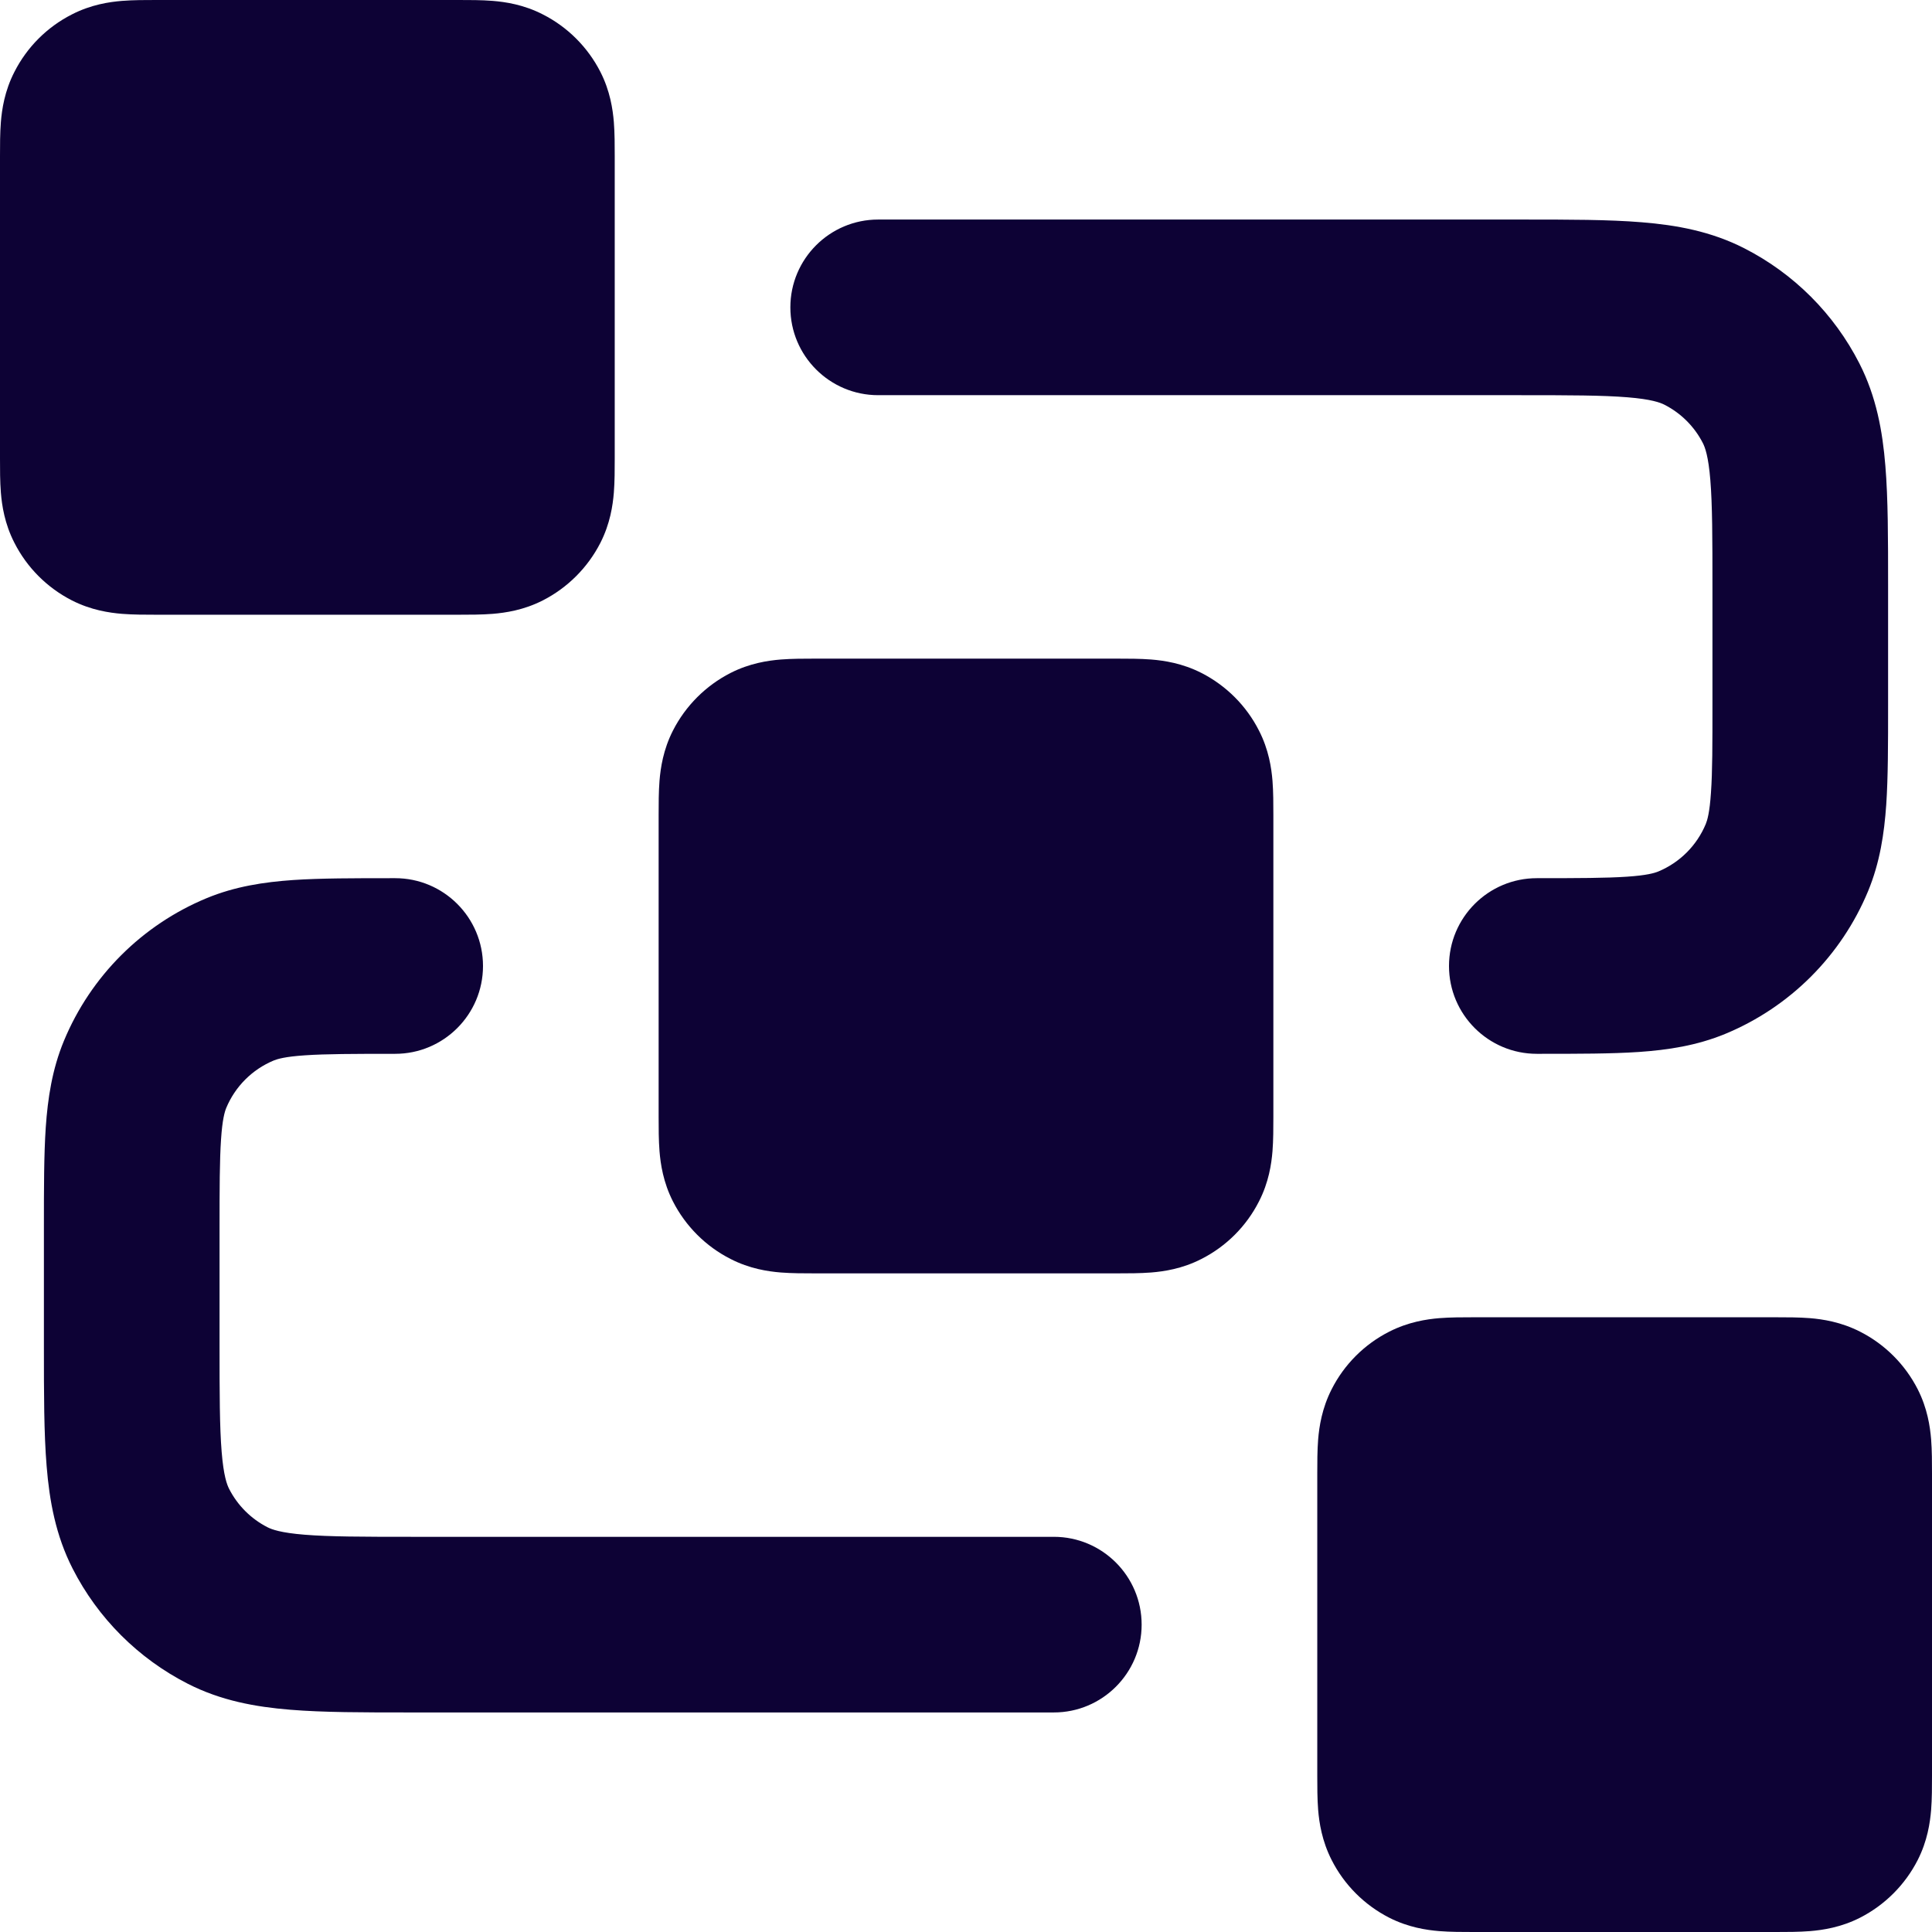 <svg width="22" height="22" viewBox="0 0 22 22" fill="none" xmlns="http://www.w3.org/2000/svg">
<path fill-rule="evenodd" clip-rule="evenodd" d="M18.532 4.524C18.249 4.501 17.877 4.5 17.3 4.5H10C9.448 4.5 9 4.052 9 3.5C9 2.948 9.448 2.5 10 2.5L17.339 2.5C17.866 2.5 18.32 2.5 18.695 2.531C19.09 2.563 19.484 2.634 19.862 2.827C20.427 3.115 20.885 3.574 21.173 4.138C21.366 4.516 21.437 4.91 21.469 5.305C21.5 5.68 21.5 6.134 21.5 6.661V8.032C21.5 8.471 21.5 8.849 21.479 9.162C21.456 9.492 21.407 9.822 21.272 10.148C20.967 10.883 20.383 11.467 19.648 11.772C19.322 11.907 18.992 11.956 18.662 11.979C18.349 12 17.971 12 17.532 12H17.5C16.948 12 16.5 11.552 16.5 11C16.5 10.448 16.948 10 17.5 10C17.98 10 18.289 9.999 18.526 9.983C18.754 9.968 18.841 9.941 18.883 9.924C19.128 9.822 19.322 9.628 19.424 9.383C19.441 9.341 19.468 9.254 19.483 9.026C19.5 8.789 19.5 8.48 19.5 8V6.7C19.5 6.123 19.499 5.751 19.476 5.468C19.454 5.196 19.416 5.095 19.391 5.046C19.295 4.858 19.142 4.705 18.954 4.609C18.905 4.584 18.804 4.546 18.532 4.524ZM4.468 10L4.5 10C5.052 10 5.5 10.448 5.5 11C5.5 11.552 5.052 12 4.5 12C4.02 12 3.711 12.001 3.474 12.017C3.246 12.032 3.159 12.059 3.117 12.076C2.872 12.178 2.678 12.372 2.576 12.617C2.559 12.659 2.532 12.746 2.517 12.974C2.501 13.211 2.5 13.52 2.5 14V15.3C2.5 15.877 2.501 16.249 2.524 16.532C2.546 16.804 2.584 16.905 2.609 16.954C2.705 17.142 2.858 17.295 3.046 17.391C3.095 17.416 3.196 17.454 3.468 17.476C3.751 17.499 4.123 17.5 4.7 17.5H12C12.552 17.5 13 17.948 13 18.5C13 19.052 12.552 19.5 12 19.5H4.661C4.134 19.5 3.68 19.5 3.305 19.469C2.91 19.437 2.516 19.366 2.138 19.173C1.574 18.885 1.115 18.427 0.827 17.862C0.634 17.484 0.563 17.09 0.531 16.695C0.5 16.32 0.5 15.866 0.5 15.339L0.5 13.968C0.5 13.529 0.5 13.151 0.521 12.838C0.544 12.508 0.593 12.178 0.728 11.852C1.033 11.117 1.617 10.533 2.352 10.228C2.678 10.093 3.008 10.044 3.338 10.021C3.651 10 4.029 10 4.468 10Z" fill="#0D0235"/>
<path fill-rule="evenodd" clip-rule="evenodd" d="M9.277 7.5C9.285 7.5 9.292 7.5 9.3 7.5H12.7C12.708 7.5 12.715 7.5 12.723 7.5C12.842 7.5 12.985 7.5 13.11 7.51C13.255 7.522 13.463 7.552 13.681 7.663C13.963 7.807 14.193 8.037 14.336 8.319C14.448 8.537 14.478 8.745 14.49 8.89C14.5 9.015 14.5 9.158 14.5 9.277C14.5 9.285 14.5 9.292 14.5 9.3V12.7C14.5 12.708 14.5 12.715 14.5 12.723C14.5 12.842 14.5 12.985 14.49 13.11C14.478 13.255 14.448 13.463 14.336 13.681C14.193 13.963 13.963 14.193 13.681 14.336C13.463 14.448 13.255 14.478 13.11 14.49C12.985 14.5 12.842 14.5 12.723 14.5C12.715 14.5 12.708 14.5 12.7 14.5H9.3C9.292 14.5 9.285 14.5 9.277 14.5C9.158 14.5 9.015 14.5 8.89 14.49C8.745 14.478 8.537 14.448 8.319 14.336C8.037 14.193 7.807 13.963 7.663 13.681C7.552 13.463 7.522 13.255 7.51 13.11C7.5 12.985 7.5 12.842 7.5 12.723C7.5 12.715 7.5 12.708 7.5 12.7V9.3C7.5 9.292 7.5 9.285 7.5 9.277C7.5 9.158 7.5 9.015 7.51 8.89C7.522 8.745 7.552 8.537 7.663 8.319C7.807 8.037 8.037 7.807 8.319 7.663C8.537 7.552 8.745 7.522 8.89 7.51C9.015 7.5 9.158 7.5 9.277 7.5Z" fill="#0D0235"/>
<path fill-rule="evenodd" clip-rule="evenodd" d="M16.777 15C16.785 15 16.792 15 16.8 15H20.2C20.208 15 20.215 15 20.223 15C20.342 15 20.485 15 20.61 15.01C20.755 15.022 20.963 15.053 21.181 15.164C21.463 15.307 21.693 15.537 21.837 15.819C21.948 16.037 21.978 16.245 21.99 16.39C22 16.515 22 16.658 22 16.777C22 16.785 22 16.792 22 16.8V20.2C22 20.208 22 20.215 22 20.223C22 20.342 22 20.485 21.99 20.61C21.978 20.755 21.948 20.963 21.837 21.181C21.693 21.463 21.463 21.693 21.181 21.837C20.963 21.948 20.755 21.978 20.61 21.99C20.485 22 20.342 22 20.223 22C20.215 22 20.208 22 20.2 22H16.8C16.792 22 16.785 22 16.777 22C16.658 22 16.515 22 16.39 21.99C16.245 21.978 16.037 21.948 15.819 21.837C15.537 21.693 15.307 21.463 15.164 21.181C15.053 20.963 15.022 20.755 15.01 20.61C15 20.485 15 20.342 15 20.223C15 20.215 15 20.208 15 20.2V16.8C15 16.792 15 16.785 15 16.777C15 16.658 15 16.515 15.01 16.39C15.022 16.245 15.053 16.037 15.164 15.819C15.307 15.537 15.537 15.307 15.819 15.164C16.037 15.053 16.245 15.022 16.39 15.01C16.515 15 16.658 15 16.777 15Z" fill="#0D0235"/>
<path fill-rule="evenodd" clip-rule="evenodd" d="M1.777 6.17364e-06C1.785 9.15387e-06 1.792 1.21341e-05 1.8 1.21341e-05H5.2C5.208 1.21341e-05 5.215 9.15387e-06 5.223 6.17364e-06C5.342 -3.93643e-05 5.485 -9.37236e-05 5.61 0.01C5.755 0.022 5.963 0.052 6.181 0.164C6.463 0.307 6.693 0.537 6.837 0.819C6.948 1.037 6.978 1.245 6.99 1.39C7 1.516 7 1.658 7 1.777C7 1.785 7 1.792 7 1.8V5.2C7 5.208 7 5.215 7 5.223C7 5.342 7 5.485 6.99 5.61C6.978 5.755 6.948 5.963 6.837 6.181C6.693 6.463 6.463 6.693 6.181 6.837C5.963 6.948 5.755 6.978 5.61 6.99C5.485 7 5.342 7 5.223 7C5.215 7 5.208 7 5.2 7H1.8C1.792 7 1.785 7 1.777 7C1.658 7 1.516 7 1.39 6.99C1.245 6.978 1.037 6.948 0.819 6.837C0.537 6.693 0.307 6.463 0.164 6.181C0.052 5.963 0.022 5.755 0.01 5.61C-9.37236e-05 5.485 -3.93643e-05 5.342 6.17364e-06 5.223C9.15387e-06 5.215 1.21341e-05 5.208 1.21341e-05 5.2V1.8C1.21341e-05 1.792 9.15387e-06 1.785 6.17364e-06 1.777C-3.93643e-05 1.658 -9.37236e-05 1.516 0.01 1.39C0.022 1.245 0.052 1.037 0.164 0.819C0.307 0.537 0.537 0.307 0.819 0.164C1.037 0.052 1.245 0.022 1.39 0.01C1.516 -9.37236e-05 1.658 -3.93643e-05 1.777 6.17364e-06Z" fill="#0D0235"/>
</svg>
